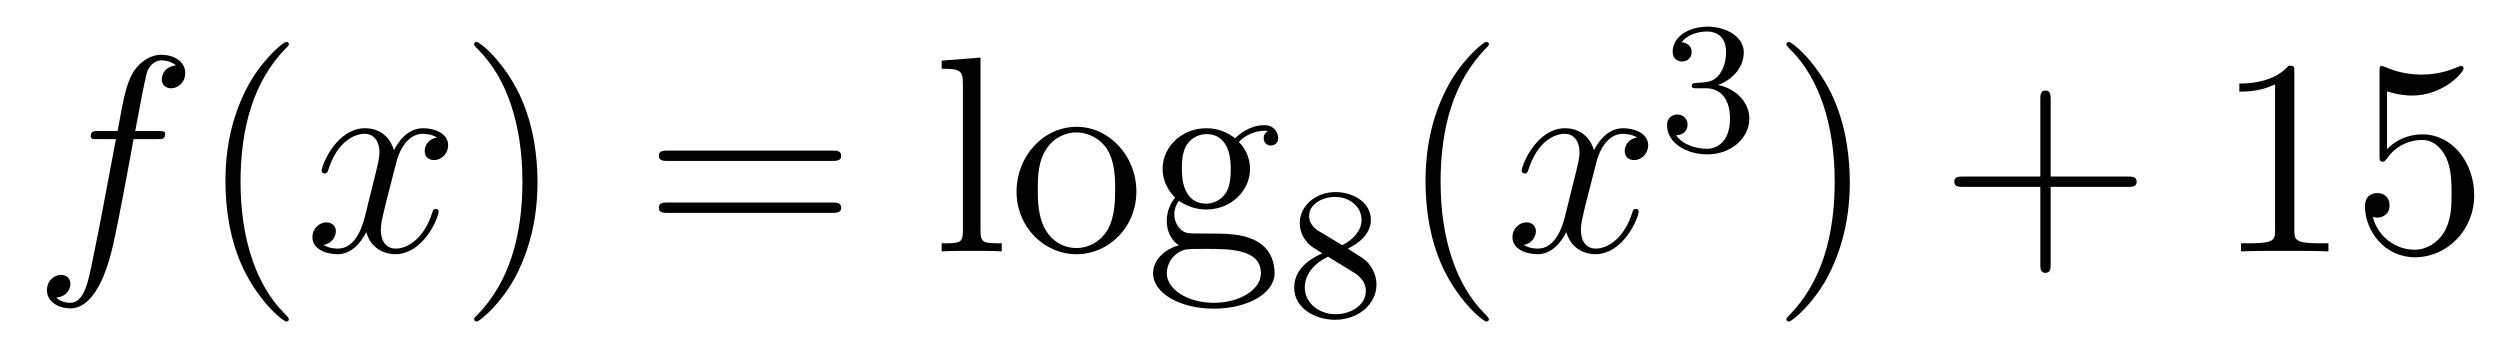 <?xml version='1.0'?>
<!-- This file was generated by dvisvgm 1.14.1 -->
<svg height='15pt' version='1.1' viewBox='0 -15 107 15' width='107pt' xmlns='http://www.w3.org/2000/svg' xmlns:xlink='http://www.w3.org/1999/xlink'>
<g id='page1'>
<g transform='matrix(1 0 0 1 -127 650)'>
<path d='M133.732 -659.046C133.971 -659.046 134.066 -659.046 134.066 -659.273C134.066 -659.392 133.971 -659.392 133.755 -659.392H132.787C133.014 -660.623 133.182 -661.472 133.277 -661.855C133.349 -662.142 133.6 -662.417 133.911 -662.417C134.162 -662.417 134.413 -662.309 134.532 -662.202C134.066 -662.154 133.923 -661.807 133.923 -661.604C133.923 -661.365 134.102 -661.221 134.329 -661.221C134.568 -661.221 134.927 -661.424 134.927 -661.879C134.927 -662.381 134.425 -662.656 133.899 -662.656C133.385 -662.656 132.883 -662.273 132.644 -661.807C132.428 -661.388 132.309 -660.958 132.034 -659.392H131.233C131.006 -659.392 130.887 -659.392 130.887 -659.177C130.887 -659.046 130.958 -659.046 131.197 -659.046H131.962C131.747 -657.934 131.257 -655.232 130.982 -653.953C130.779 -652.913 130.6 -652.04 130.002 -652.04C129.966 -652.04 129.619 -652.04 129.404 -652.267C130.014 -652.315 130.014 -652.841 130.014 -652.853C130.014 -653.092 129.834 -653.236 129.608 -653.236C129.368 -653.236 129.01 -653.032 129.01 -652.578C129.01 -652.064 129.536 -651.801 130.002 -651.801C131.221 -651.801 131.723 -653.989 131.855 -654.587C132.07 -655.507 132.656 -658.687 132.715 -659.046H133.732Z' fill-rule='evenodd'/>
<path d='M139.363 -651.335C139.363 -651.371 139.363 -651.395 139.16 -651.598C137.964 -652.806 137.295 -654.778 137.295 -657.217C137.295 -659.536 137.857 -661.532 139.243 -662.943C139.363 -663.05 139.363 -663.074 139.363 -663.11C139.363 -663.182 139.303 -663.206 139.255 -663.206C139.1 -663.206 138.12 -662.345 137.534 -661.173C136.924 -659.966 136.649 -658.687 136.649 -657.217C136.649 -656.152 136.817 -654.73 137.438 -653.451C138.143 -652.017 139.124 -651.239 139.255 -651.239C139.303 -651.239 139.363 -651.263 139.363 -651.335Z' fill-rule='evenodd'/>
<path d='M145.703 -659.117C145.32 -659.046 145.177 -658.759 145.177 -658.532C145.177 -658.245 145.404 -658.149 145.571 -658.149C145.93 -658.149 146.181 -658.46 146.181 -658.782C146.181 -659.285 145.607 -659.512 145.105 -659.512C144.376 -659.512 143.969 -658.794 143.862 -658.567C143.587 -659.464 142.845 -659.512 142.63 -659.512C141.411 -659.512 140.766 -657.946 140.766 -657.683C140.766 -657.635 140.813 -657.575 140.897 -657.575C140.993 -657.575 141.017 -657.647 141.04 -657.695C141.447 -659.022 142.248 -659.273 142.595 -659.273C143.133 -659.273 143.24 -658.771 143.24 -658.484C143.24 -658.221 143.168 -657.946 143.025 -657.372L142.619 -655.734C142.439 -655.017 142.093 -654.36 141.459 -654.36C141.399 -654.36 141.1 -654.36 140.849 -654.515C141.279 -654.599 141.375 -654.957 141.375 -655.101C141.375 -655.34 141.196 -655.483 140.969 -655.483C140.682 -655.483 140.371 -655.232 140.371 -654.85C140.371 -654.348 140.933 -654.12 141.447 -654.12C142.021 -654.12 142.427 -654.575 142.678 -655.065C142.869 -654.36 143.467 -654.12 143.91 -654.12C145.129 -654.12 145.774 -655.687 145.774 -655.949C145.774 -656.009 145.726 -656.057 145.655 -656.057C145.547 -656.057 145.535 -655.997 145.5 -655.902C145.177 -654.85 144.483 -654.36 143.946 -654.36C143.527 -654.36 143.3 -654.67 143.3 -655.16C143.3 -655.423 143.348 -655.615 143.539 -656.404L143.957 -658.029C144.137 -658.747 144.543 -659.273 145.093 -659.273C145.117 -659.273 145.452 -659.273 145.703 -659.117Z' fill-rule='evenodd'/>
<path d='M150.005 -657.217C150.005 -658.125 149.886 -659.607 149.216 -660.994C148.511 -662.428 147.531 -663.206 147.399 -663.206C147.351 -663.206 147.292 -663.182 147.292 -663.11C147.292 -663.074 147.292 -663.05 147.495 -662.847C148.69 -661.64 149.36 -659.667 149.36 -657.228C149.36 -654.909 148.798 -652.913 147.411 -651.502C147.292 -651.395 147.292 -651.371 147.292 -651.335C147.292 -651.263 147.351 -651.239 147.399 -651.239C147.554 -651.239 148.535 -652.1 149.121 -653.272C149.73 -654.491 150.005 -655.782 150.005 -657.217Z' fill-rule='evenodd'/>
<path d='M162.622 -658.113C162.789 -658.113 163.004 -658.113 163.004 -658.328C163.004 -658.555 162.801 -658.555 162.622 -658.555H155.581C155.413 -658.555 155.198 -658.555 155.198 -658.34C155.198 -658.113 155.401 -658.113 155.581 -658.113H162.622ZM162.622 -655.89C162.789 -655.89 163.004 -655.89 163.004 -656.105C163.004 -656.332 162.801 -656.332 162.622 -656.332H155.581C155.413 -656.332 155.198 -656.332 155.198 -656.117C155.198 -655.89 155.401 -655.89 155.581 -655.89H162.622Z' fill-rule='evenodd'/>
<path d='M168.966 -662.536L167.304 -662.405V-662.058C168.117 -662.058 168.213 -661.974 168.213 -661.388V-655.125C168.213 -654.587 168.081 -654.587 167.304 -654.587V-654.24C167.639 -654.264 168.225 -654.264 168.583 -654.264C168.942 -654.264 169.54 -654.264 169.875 -654.24V-654.587C169.11 -654.587 168.966 -654.587 168.966 -655.125V-662.536ZM175.637 -656.798C175.637 -658.34 174.465 -659.572 173.079 -659.572C171.644 -659.572 170.508 -658.304 170.508 -656.798C170.508 -655.268 171.704 -654.12 173.067 -654.12C174.477 -654.12 175.637 -655.292 175.637 -656.798ZM173.079 -654.383C172.636 -654.383 172.098 -654.575 171.752 -655.16C171.429 -655.698 171.417 -656.404 171.417 -656.906C171.417 -657.36 171.417 -658.089 171.788 -658.627C172.122 -659.141 172.648 -659.332 173.067 -659.332C173.533 -659.332 174.035 -659.117 174.358 -658.651C174.728 -658.101 174.728 -657.348 174.728 -656.906C174.728 -656.487 174.728 -655.746 174.417 -655.184C174.083 -654.611 173.533 -654.383 173.079 -654.383ZM177.452 -656.404C178.014 -656.033 178.492 -656.033 178.624 -656.033C179.7 -656.033 180.501 -656.846 180.501 -657.767C180.501 -658.089 180.405 -658.543 180.023 -658.926C180.488 -659.404 181.05 -659.404 181.11 -659.404C181.158 -659.404 181.218 -659.404 181.266 -659.38C181.146 -659.332 181.086 -659.213 181.086 -659.081C181.086 -658.914 181.206 -658.771 181.397 -658.771C181.493 -658.771 181.708 -658.83 181.708 -659.093C181.708 -659.308 181.541 -659.643 181.122 -659.643C180.501 -659.643 180.034 -659.261 179.867 -659.081C179.508 -659.356 179.09 -659.512 178.636 -659.512C177.56 -659.512 176.759 -658.699 176.759 -657.778C176.759 -657.097 177.177 -656.655 177.297 -656.547C177.153 -656.368 176.938 -656.021 176.938 -655.555C176.938 -654.862 177.357 -654.563 177.452 -654.503C176.902 -654.348 176.352 -653.917 176.352 -653.296C176.352 -652.471 177.476 -651.789 178.947 -651.789C180.369 -651.789 181.553 -652.423 181.553 -653.32C181.553 -653.618 181.469 -654.324 180.752 -654.694C180.142 -655.005 179.544 -655.005 178.516 -655.005C177.787 -655.005 177.703 -655.005 177.488 -655.232C177.368 -655.352 177.261 -655.579 177.261 -655.83C177.261 -656.033 177.333 -656.236 177.452 -656.404ZM178.636 -656.284C177.584 -656.284 177.584 -657.492 177.584 -657.767C177.584 -657.982 177.584 -658.472 177.787 -658.794C178.014 -659.141 178.373 -659.261 178.624 -659.261C179.676 -659.261 179.676 -658.053 179.676 -657.778C179.676 -657.563 179.676 -657.073 179.472 -656.75C179.245 -656.404 178.887 -656.284 178.636 -656.284ZM178.958 -652.04C177.811 -652.04 176.938 -652.626 176.938 -653.307C176.938 -653.403 176.962 -653.869 177.416 -654.18C177.679 -654.348 177.787 -654.348 178.624 -654.348C179.616 -654.348 180.967 -654.348 180.967 -653.307C180.967 -652.602 180.058 -652.04 178.958 -652.04Z' fill-rule='evenodd'/>
<path d='M184.686 -654.357C185.132 -654.572 185.673 -654.97 185.673 -655.592C185.673 -656.349 184.901 -656.779 184.16 -656.779C183.315 -656.779 182.63 -656.197 182.63 -655.448C182.63 -655.153 182.733 -654.882 182.933 -654.652C183.068 -654.484 183.1 -654.468 183.594 -654.157C182.606 -653.719 182.391 -653.137 182.391 -652.691C182.391 -651.815 183.275 -651.313 184.144 -651.313C185.124 -651.313 185.913 -651.974 185.913 -652.819C185.913 -653.321 185.642 -653.655 185.514 -653.791C185.379 -653.918 185.371 -653.926 184.686 -654.357ZM183.45 -655.106C183.219 -655.241 183.028 -655.472 183.028 -655.751C183.028 -656.253 183.578 -656.572 184.144 -656.572C184.765 -656.572 185.275 -656.149 185.275 -655.592C185.275 -655.129 184.917 -654.739 184.447 -654.508L183.45 -655.106ZM183.841 -654.014C183.873 -653.998 184.781 -653.44 184.917 -653.352C185.044 -653.281 185.458 -653.026 185.458 -652.548C185.458 -651.934 184.813 -651.552 184.16 -651.552C183.45 -651.552 182.845 -652.038 182.845 -652.691C182.845 -653.289 183.291 -653.759 183.841 -654.014Z' fill-rule='evenodd'/>
<path d='M190.725 -651.335C190.725 -651.371 190.725 -651.395 190.522 -651.598C189.327 -652.806 188.657 -654.778 188.657 -657.217C188.657 -659.536 189.219 -661.532 190.606 -662.943C190.725 -663.05 190.725 -663.074 190.725 -663.11C190.725 -663.182 190.665 -663.206 190.617 -663.206C190.462 -663.206 189.482 -662.345 188.896 -661.173C188.287 -659.966 188.012 -658.687 188.012 -657.217C188.012 -656.152 188.179 -654.73 188.8 -653.451C189.506 -652.017 190.486 -651.239 190.617 -651.239C190.665 -651.239 190.725 -651.263 190.725 -651.335Z' fill-rule='evenodd'/>
<path d='M197.065 -659.117C196.682 -659.046 196.538 -658.759 196.538 -658.532C196.538 -658.245 196.766 -658.149 196.933 -658.149C197.292 -658.149 197.543 -658.46 197.543 -658.782C197.543 -659.285 196.969 -659.512 196.468 -659.512C195.738 -659.512 195.331 -658.794 195.224 -658.567C194.948 -659.464 194.208 -659.512 193.993 -659.512C192.773 -659.512 192.127 -657.946 192.127 -657.683C192.127 -657.635 192.175 -657.575 192.259 -657.575C192.355 -657.575 192.379 -657.647 192.403 -657.695C192.809 -659.022 193.61 -659.273 193.957 -659.273C194.495 -659.273 194.603 -658.771 194.603 -658.484C194.603 -658.221 194.531 -657.946 194.387 -657.372L193.981 -655.734C193.801 -655.017 193.454 -654.36 192.821 -654.36C192.762 -654.36 192.463 -654.36 192.211 -654.515C192.642 -654.599 192.737 -654.957 192.737 -655.101C192.737 -655.34 192.558 -655.483 192.331 -655.483C192.044 -655.483 191.733 -655.232 191.733 -654.85C191.733 -654.348 192.295 -654.12 192.809 -654.12C193.382 -654.12 193.789 -654.575 194.04 -655.065C194.232 -654.36 194.83 -654.12 195.271 -654.12C196.492 -654.12 197.136 -655.687 197.136 -655.949C197.136 -656.009 197.088 -656.057 197.017 -656.057C196.909 -656.057 196.897 -655.997 196.861 -655.902C196.538 -654.85 195.846 -654.36 195.307 -654.36C194.89 -654.36 194.662 -654.67 194.662 -655.16C194.662 -655.423 194.71 -655.615 194.902 -656.404L195.319 -658.029C195.499 -658.747 195.905 -659.273 196.456 -659.273C196.48 -659.273 196.814 -659.273 197.065 -659.117Z' fill-rule='evenodd'/>
<path d='M200.016 -661.222C200.646 -661.222 201.044 -660.759 201.044 -659.922C201.044 -658.927 200.478 -658.632 200.056 -658.632C199.618 -658.632 199.02 -658.791 198.74 -659.213C199.028 -659.213 199.228 -659.397 199.228 -659.66C199.228 -659.915 199.044 -660.098 198.788 -660.098C198.574 -660.098 198.35 -659.962 198.35 -659.644C198.35 -658.887 199.164 -658.393 200.072 -658.393C201.132 -658.393 201.872 -659.126 201.872 -659.922C201.872 -660.584 201.347 -661.19 200.534 -661.365C201.163 -661.588 201.634 -662.13 201.634 -662.767C201.634 -663.405 200.916 -663.859 200.088 -663.859C199.235 -663.859 198.589 -663.397 198.589 -662.791C198.589 -662.496 198.788 -662.369 198.996 -662.369C199.243 -662.369 199.403 -662.544 199.403 -662.775C199.403 -663.07 199.147 -663.182 198.972 -663.19C199.307 -663.628 199.92 -663.652 200.064 -663.652C200.27 -663.652 200.876 -663.588 200.876 -662.767C200.876 -662.209 200.646 -661.875 200.534 -661.747C200.296 -661.5 200.112 -661.484 199.626 -661.452C199.474 -661.445 199.41 -661.437 199.41 -661.333C199.41 -661.222 199.482 -661.222 199.618 -661.222H200.016Z' fill-rule='evenodd'/>
<path d='M206.171 -657.217C206.171 -658.125 206.052 -659.607 205.382 -660.994C204.677 -662.428 203.696 -663.206 203.566 -663.206C203.518 -663.206 203.458 -663.182 203.458 -663.11C203.458 -663.074 203.458 -663.05 203.66 -662.847C204.857 -661.64 205.525 -659.667 205.525 -657.228C205.525 -654.909 204.964 -652.913 203.576 -651.502C203.458 -651.395 203.458 -651.371 203.458 -651.335C203.458 -651.263 203.518 -651.239 203.566 -651.239C203.72 -651.239 204.701 -652.1 205.286 -653.272C205.896 -654.491 206.171 -655.782 206.171 -657.217Z' fill-rule='evenodd'/>
<path d='M214.769 -657.001H218.068C218.234 -657.001 218.45 -657.001 218.45 -657.217C218.45 -657.444 218.248 -657.444 218.068 -657.444H214.769V-660.743C214.769 -660.91 214.769 -661.126 214.553 -661.126C214.326 -661.126 214.326 -660.922 214.326 -660.743V-657.444H211.027C210.859 -657.444 210.644 -657.444 210.644 -657.228C210.644 -657.001 210.847 -657.001 211.027 -657.001H214.326V-653.702C214.326 -653.535 214.326 -653.32 214.541 -653.32C214.769 -653.32 214.769 -653.523 214.769 -653.702V-657.001Z' fill-rule='evenodd'/>
<path d='M225.198 -661.902C225.198 -662.178 225.198 -662.189 224.959 -662.189C224.672 -661.867 224.075 -661.424 222.844 -661.424V-661.078C223.118 -661.078 223.716 -661.078 224.374 -661.388V-655.16C224.374 -654.73 224.338 -654.587 223.285 -654.587H222.916V-654.24C223.238 -654.264 224.398 -654.264 224.792 -654.264S226.334 -654.264 226.657 -654.24V-654.587H226.286C225.234 -654.587 225.198 -654.73 225.198 -655.16V-661.902ZM229.165 -661.09C229.68 -660.922 230.098 -660.91 230.23 -660.91C231.581 -660.91 232.441 -661.902 232.441 -662.07C232.441 -662.118 232.417 -662.178 232.345 -662.178C232.321 -662.178 232.298 -662.178 232.19 -662.13C231.521 -661.843 230.947 -661.807 230.636 -661.807C229.847 -661.807 229.285 -662.046 229.058 -662.142C228.974 -662.178 228.95 -662.178 228.938 -662.178C228.844 -662.178 228.844 -662.106 228.844 -661.914V-658.364C228.844 -658.149 228.844 -658.077 228.986 -658.077C229.046 -658.077 229.058 -658.089 229.178 -658.233C229.512 -658.723 230.075 -659.01 230.672 -659.01C231.306 -659.01 231.617 -658.424 231.712 -658.221C231.916 -657.754 231.928 -657.169 231.928 -656.714C231.928 -656.26 231.928 -655.579 231.593 -655.041C231.33 -654.611 230.863 -654.312 230.338 -654.312C229.548 -654.312 228.772 -654.85 228.556 -655.722C228.616 -655.698 228.688 -655.687 228.748 -655.687C228.95 -655.687 229.273 -655.806 229.273 -656.212C229.273 -656.547 229.046 -656.738 228.748 -656.738C228.533 -656.738 228.221 -656.631 228.221 -656.165C228.221 -655.148 229.034 -653.989 230.362 -653.989C231.712 -653.989 232.895 -655.125 232.895 -656.643C232.895 -658.065 231.94 -659.249 230.684 -659.249C230.003 -659.249 229.477 -658.95 229.165 -658.615V-661.09Z' fill-rule='evenodd'/>
</g>
</g>
</svg>
